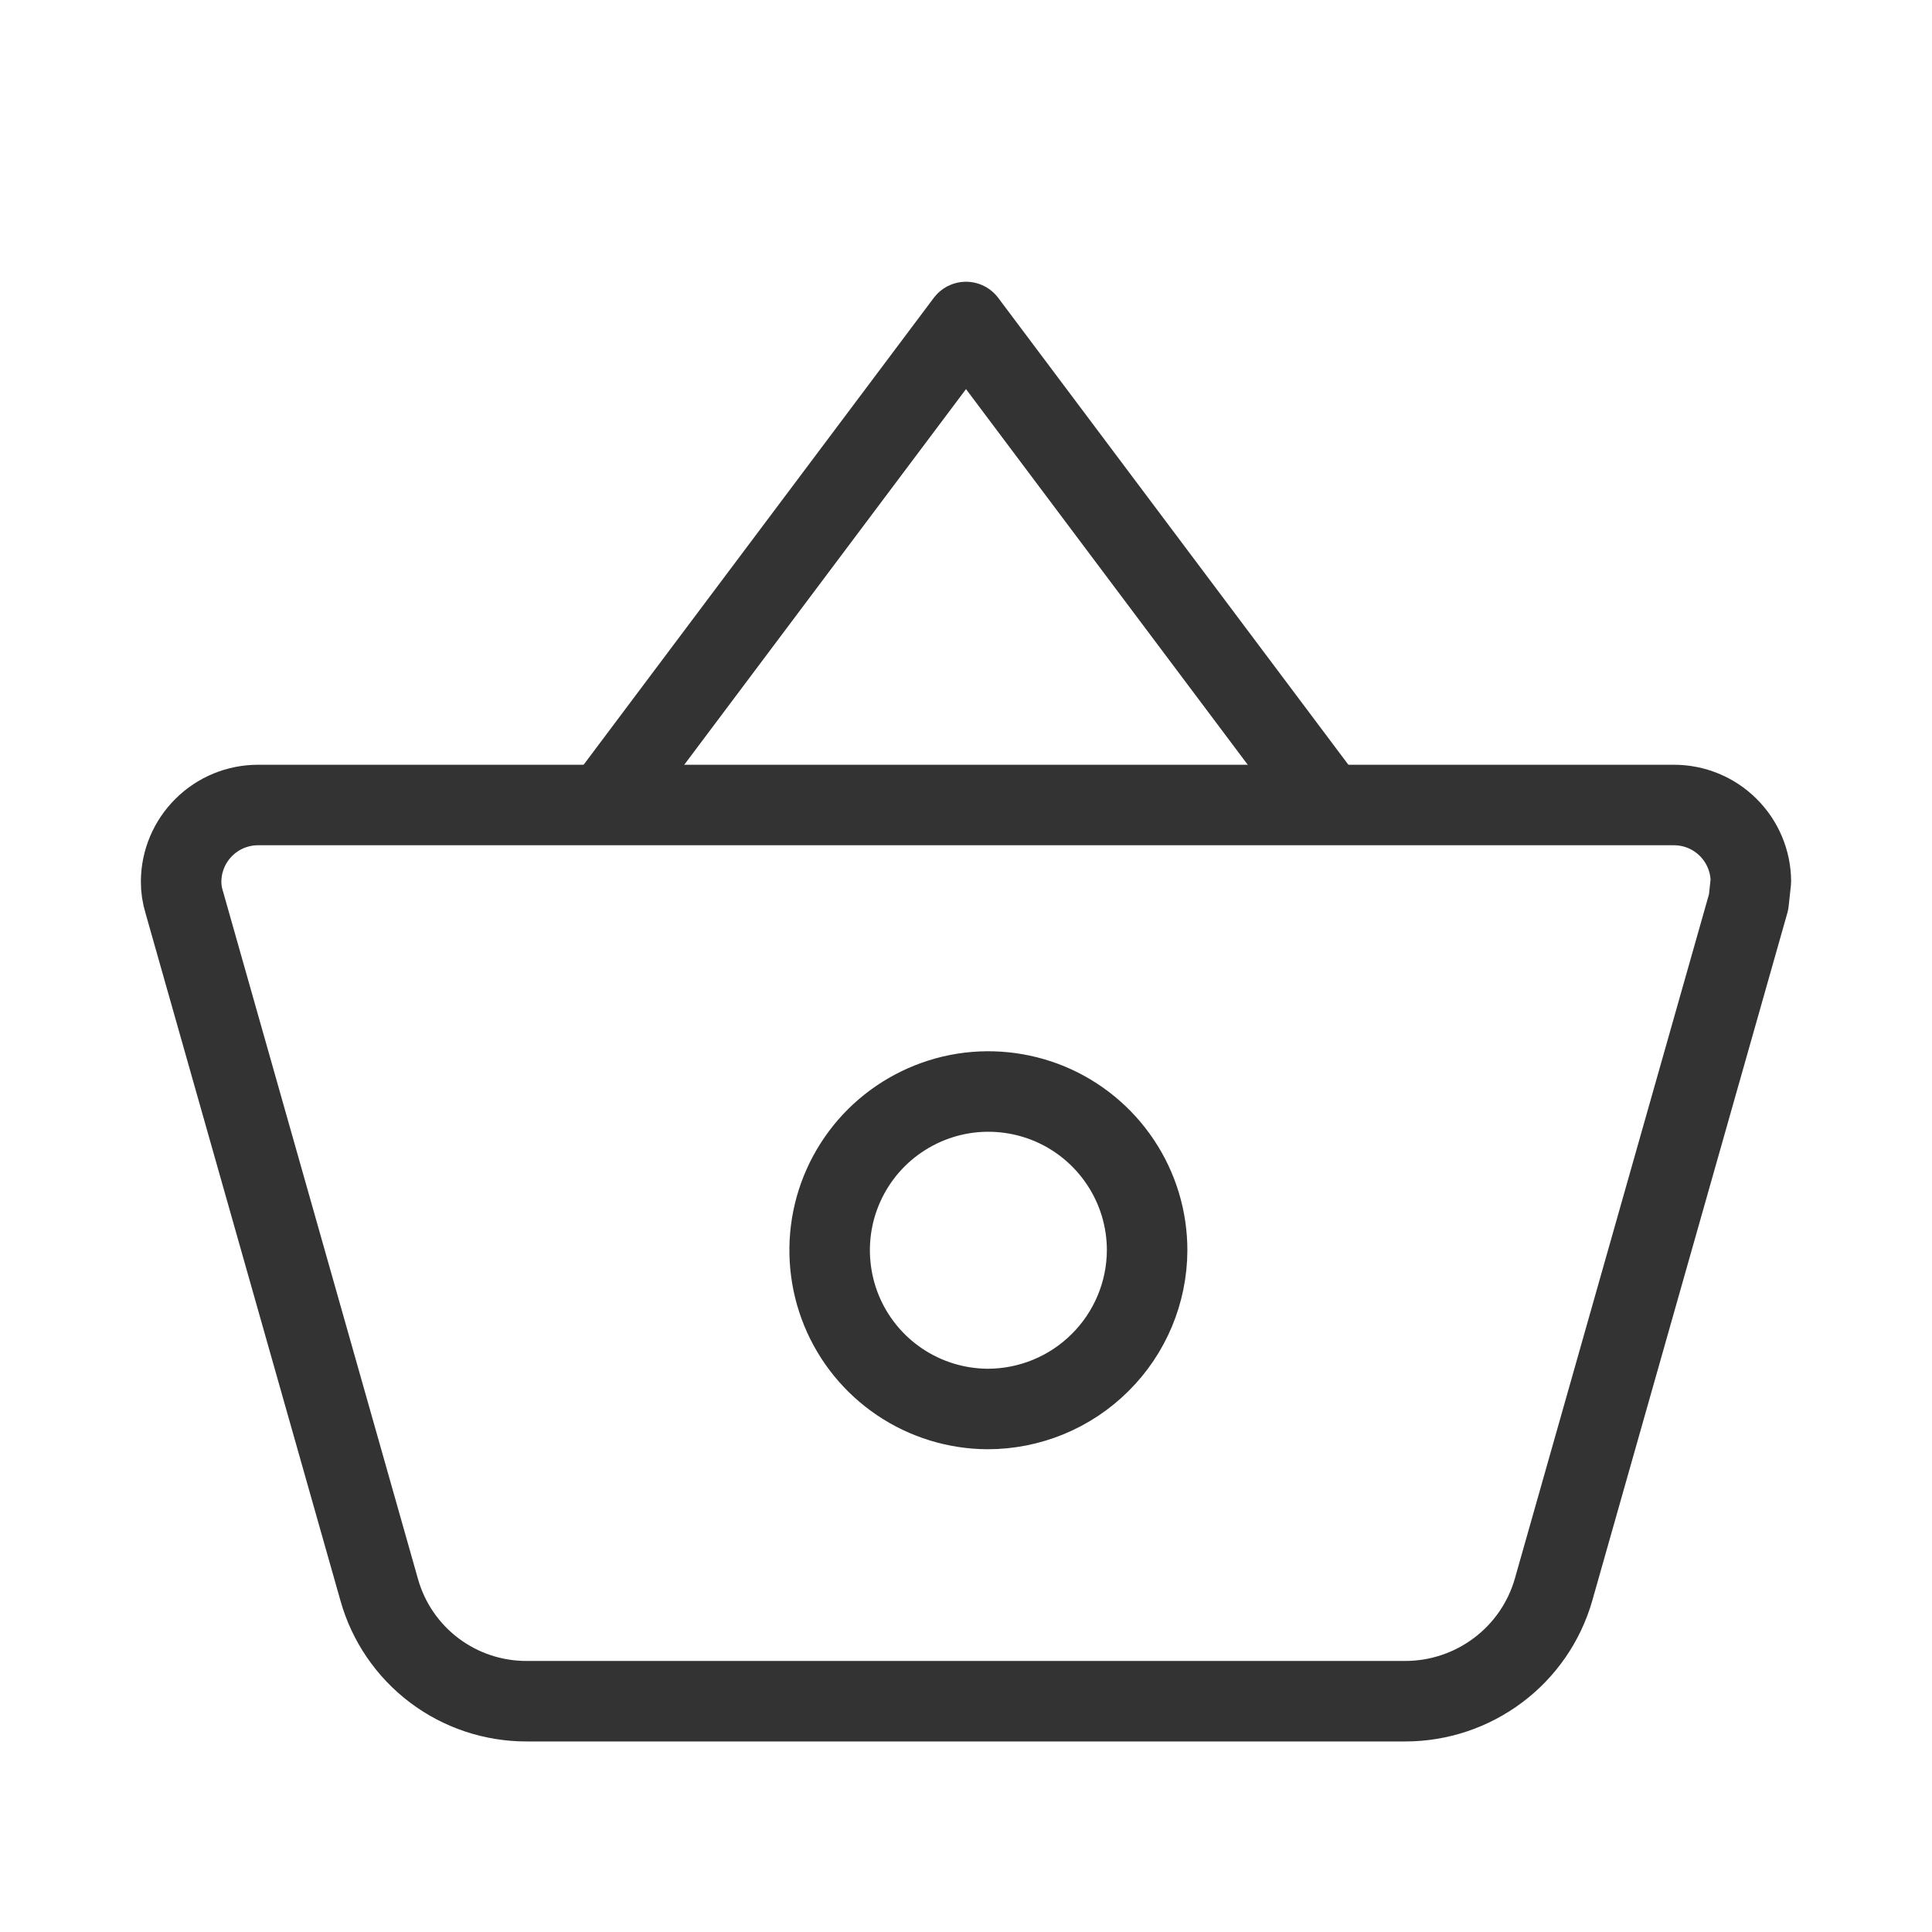 <svg width="24" height="24" viewBox="0 0 24 24" fill="none" xmlns="http://www.w3.org/2000/svg">
<path d="M3.206 10C2.954 10 2.712 10.099 2.533 10.277C2.354 10.454 2.252 10.695 2.25 10.947C2.249 11.034 2.262 11.121 2.288 11.205L4.711 19.75C4.823 20.149 5.063 20.5 5.394 20.75C5.725 21 6.129 21.134 6.544 21.133H17.456C17.872 21.133 18.276 20.998 18.608 20.749C18.941 20.5 19.183 20.149 19.298 19.75L21.722 11.205L21.75 10.947C21.748 10.695 21.646 10.454 21.467 10.277C21.288 10.099 21.046 10 20.794 10H3.206ZM12.268 17.503C11.879 17.501 11.498 17.384 11.175 17.166C10.852 16.948 10.601 16.64 10.453 16.279C10.306 15.919 10.268 15.522 10.345 15.14C10.422 14.759 10.611 14.408 10.887 14.133C11.163 13.859 11.515 13.672 11.897 13.596C12.279 13.521 12.675 13.561 13.035 13.71C13.395 13.86 13.702 14.113 13.918 14.437C14.135 14.761 14.25 15.142 14.25 15.531C14.248 16.055 14.038 16.557 13.666 16.926C13.295 17.296 12.792 17.503 12.268 17.503V17.503Z" stroke="#333333" stroke-linejoin="round"/>
<path d="M7.5 10L12 4L16.5 10" stroke="#333333" stroke-linejoin="round"/>
</svg>
